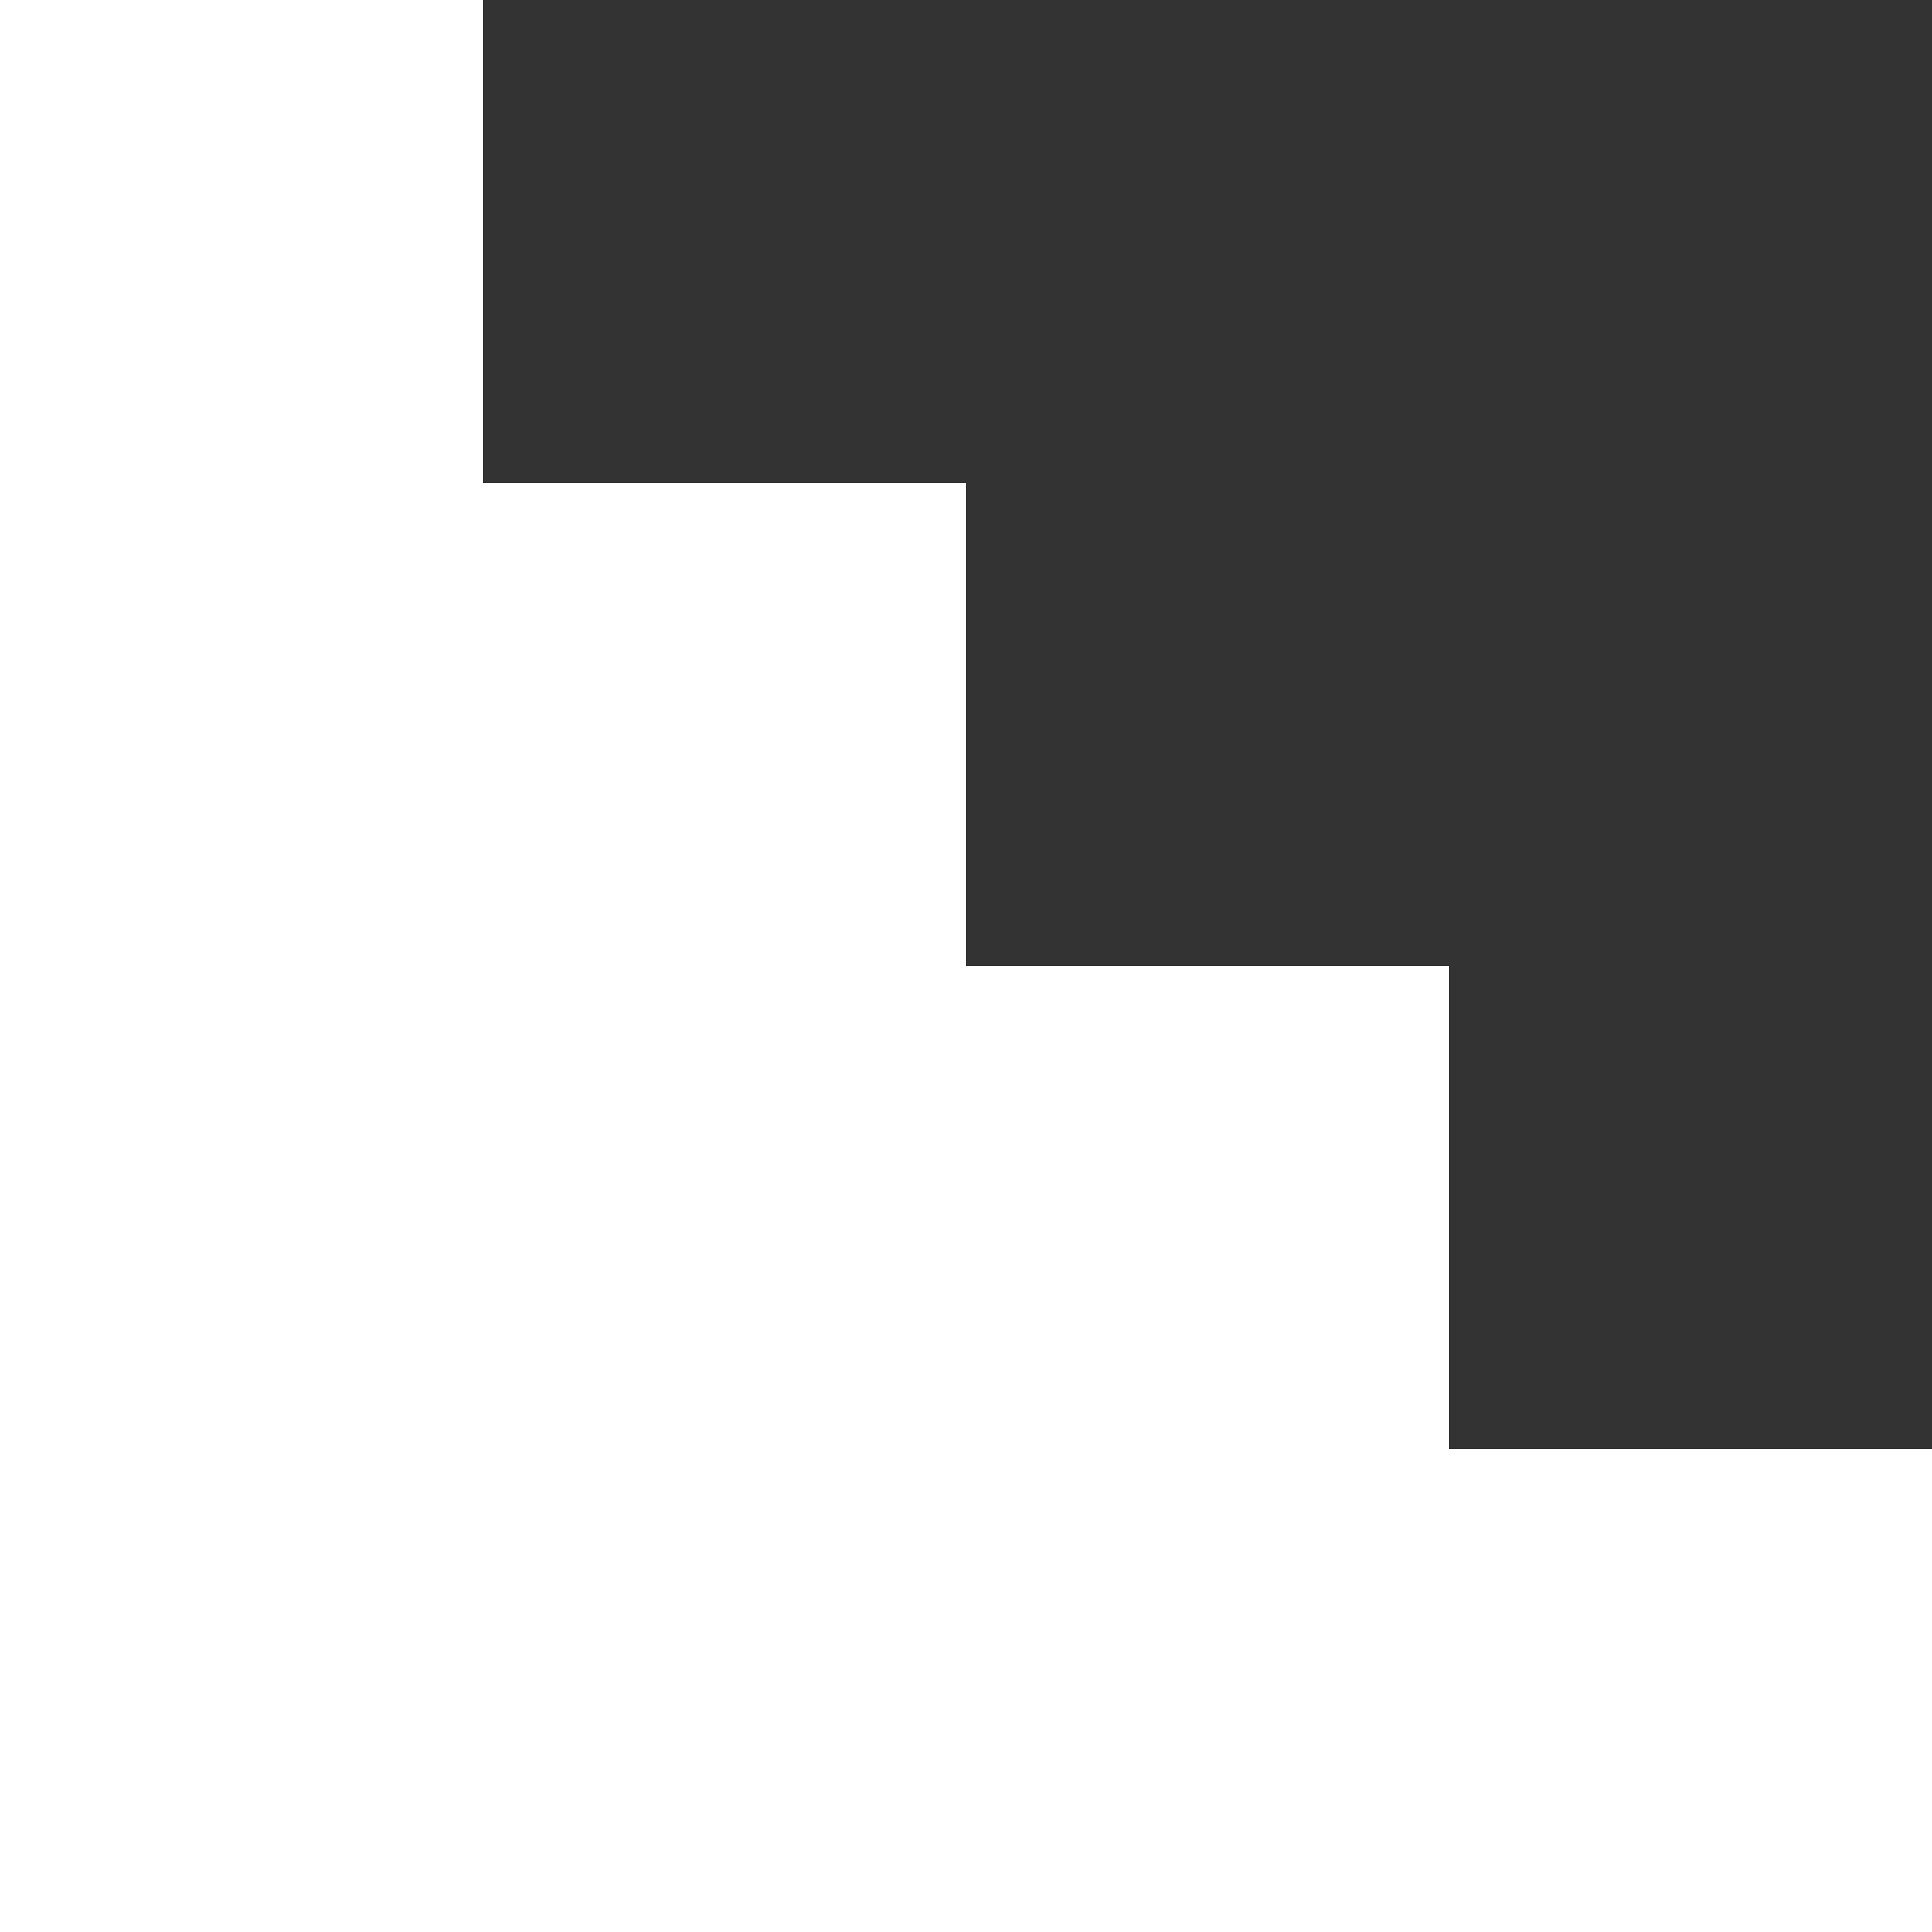 <svg width="30" height="30" viewBox="0 0 30 30" fill="none" xmlns="http://www.w3.org/2000/svg">
<rect x="0" y="0" width="30" height="30" fill="#333333" stroke="none"/>
<path d="M7.5 0H0V30H30V22.5H22.5V15H15V7.5H7.5V0Z" fill="white"/>
</svg>
